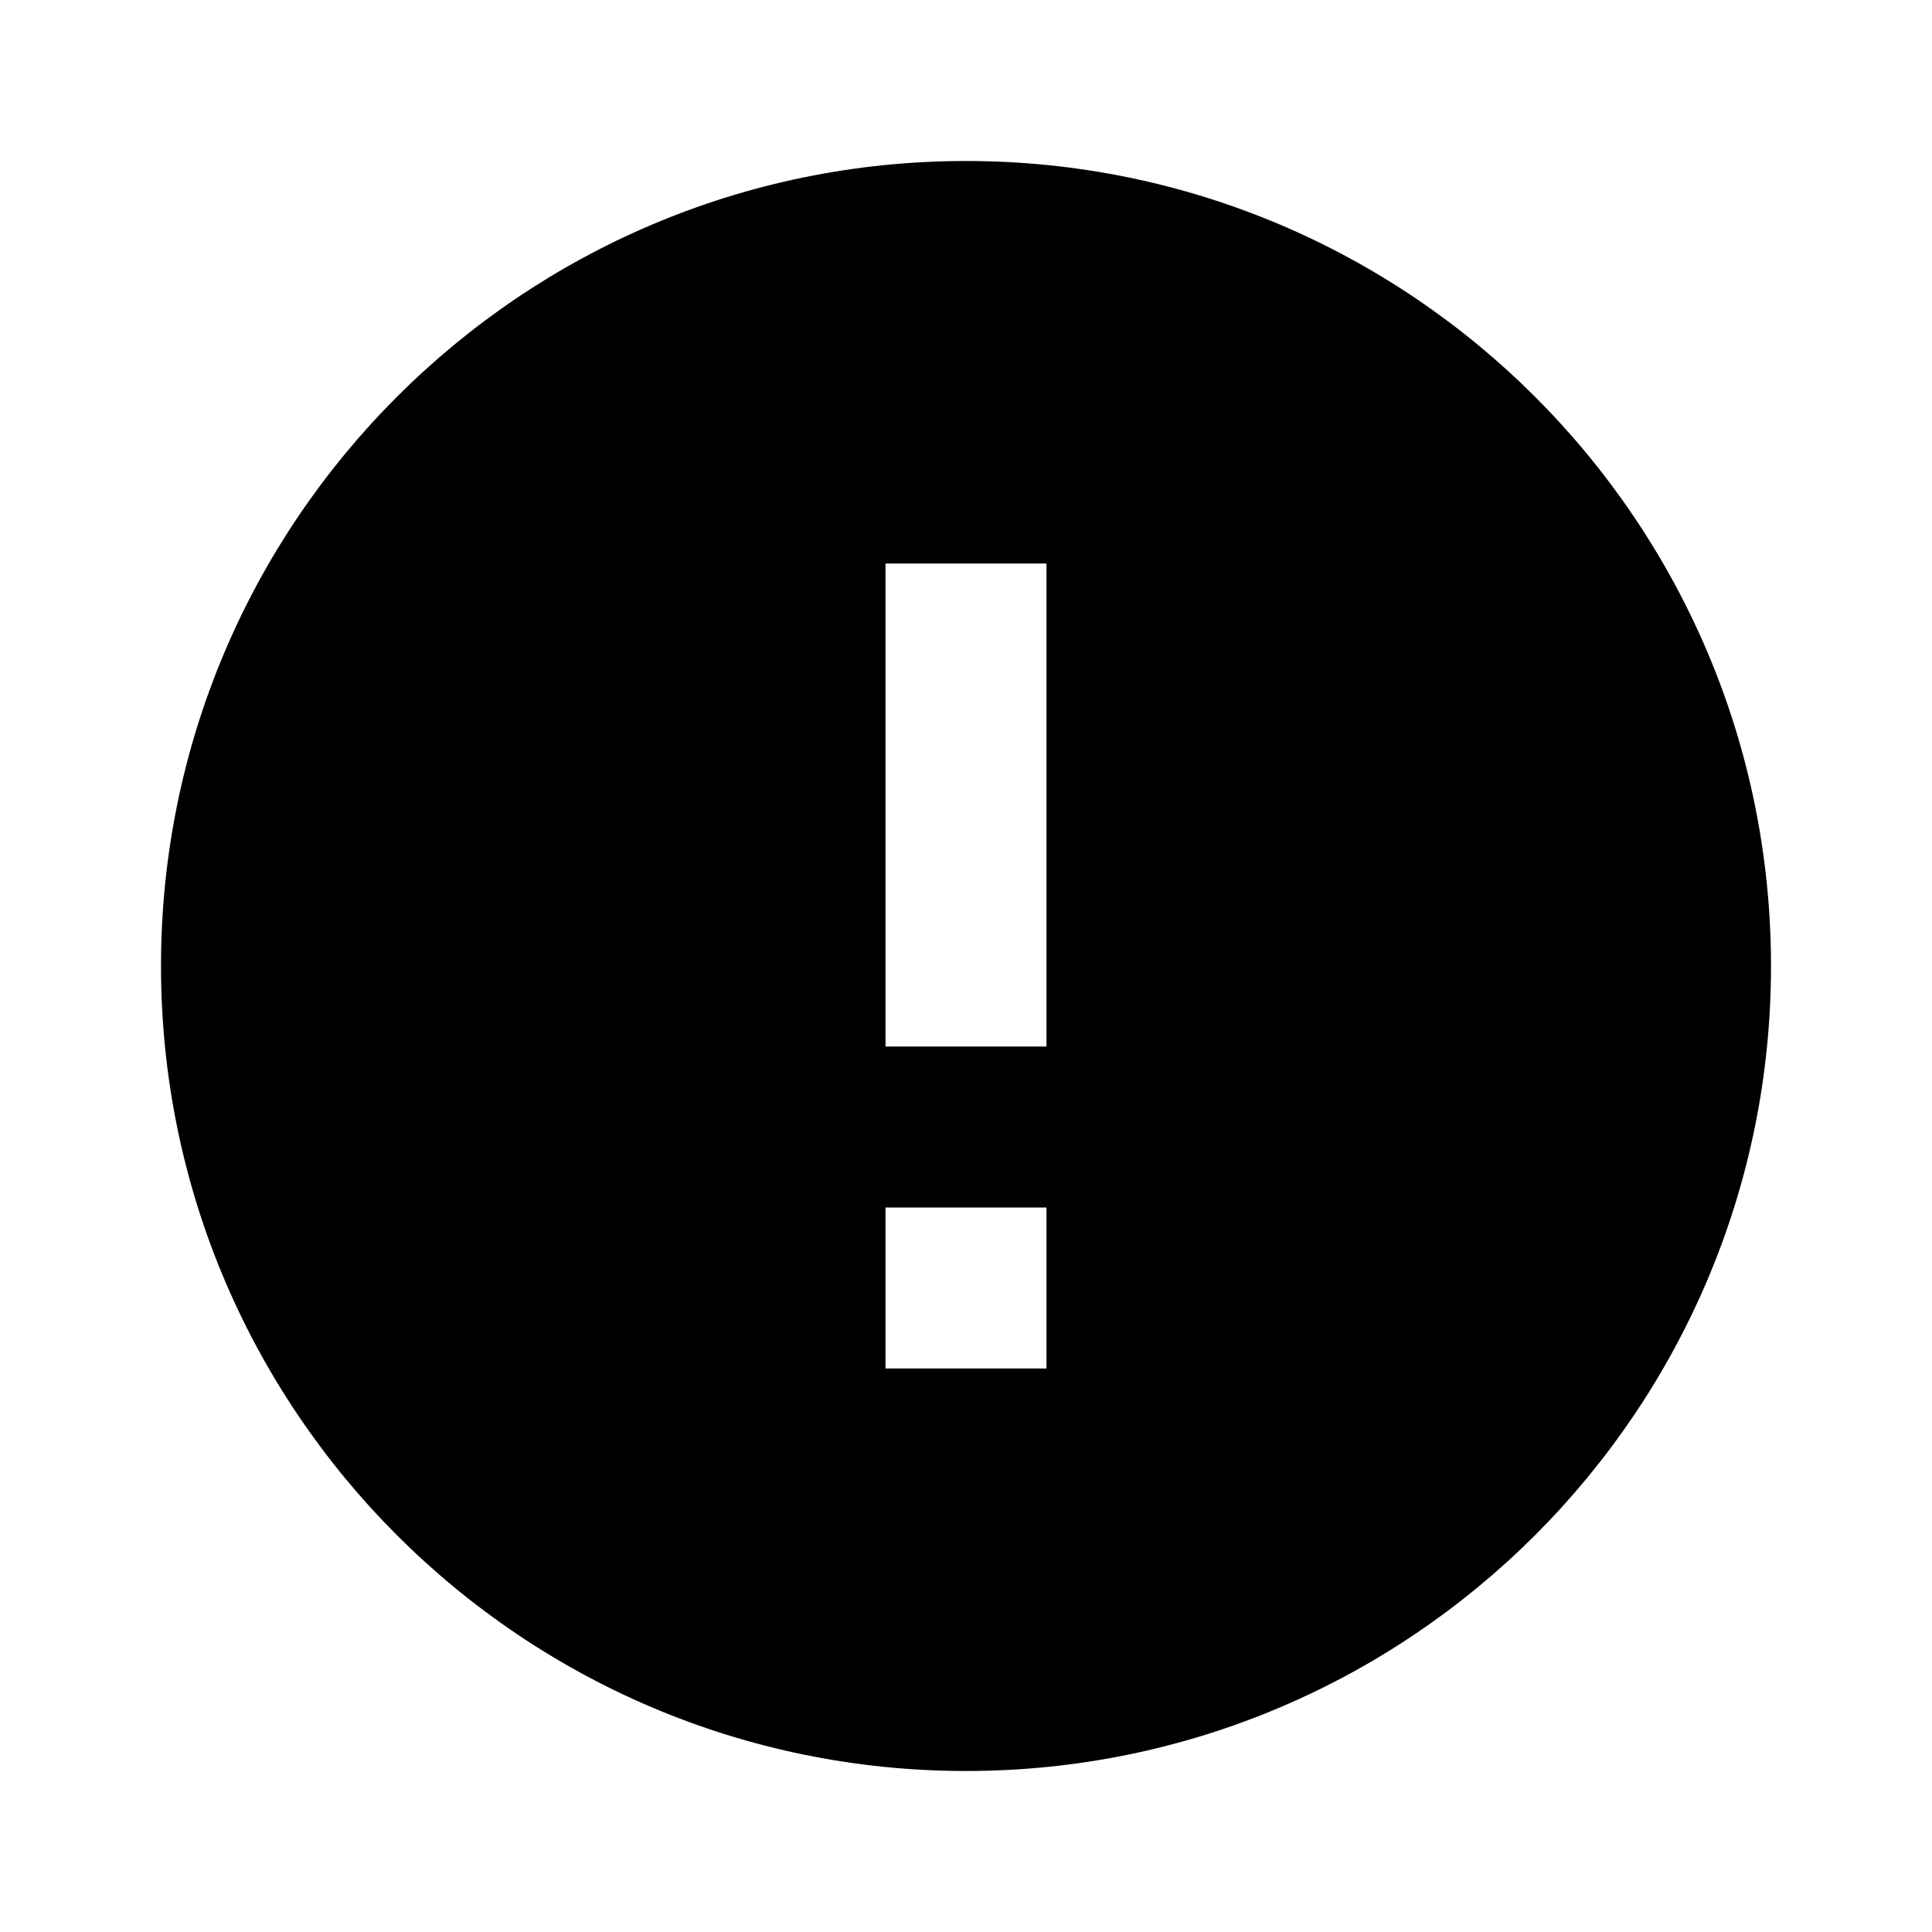 <?xml version="1.0" encoding="UTF-8"?>
<svg width="24px" height="24px" viewBox="0 0 24 24" version="1.1" xmlns="http://www.w3.org/2000/svg" xmlns:xlink="http://www.w3.org/1999/xlink">
    <title>24FF55A0-B346-4DB6-AD62-EE234ACAB493@1,5x</title>
    <defs>
        <filter color-interpolation-filters="auto" id="filter-1">
            <feColorMatrix in="SourceGraphic" type="matrix" values="0 0 0 0 0.62 0 0 0 0 0.188 0 0 0 0 0.224 0 0 0 1 0"></feColorMatrix>
        </filter>
    </defs>
    <g id="--Flow" stroke="none" stroke-width="1" fill="none" fill-rule="evenodd">
        <g id="error-24px" transform="translate(-174, -449)" filter="url(#filter-1)">
            <g transform="translate(174, 449)">
                <polygon id="Path" points="0 0 24 0 24 24 0 24"></polygon>
                <path d="M12,2 C6.48,2 2,6.48 2,12 C2,17.52 6.48,22 12,22 C17.52,22 22,17.52 22,12 C22,6.48 17.52,2 12,2 Z M13,17 L11,17 L11,15 L13,15 L13,17 Z M13,13 L11,13 L11,7 L13,7 L13,13 Z" id="Shape" fill="#000000" fill-rule="nonzero"></path>
            </g>
        </g>
    </g>
</svg>